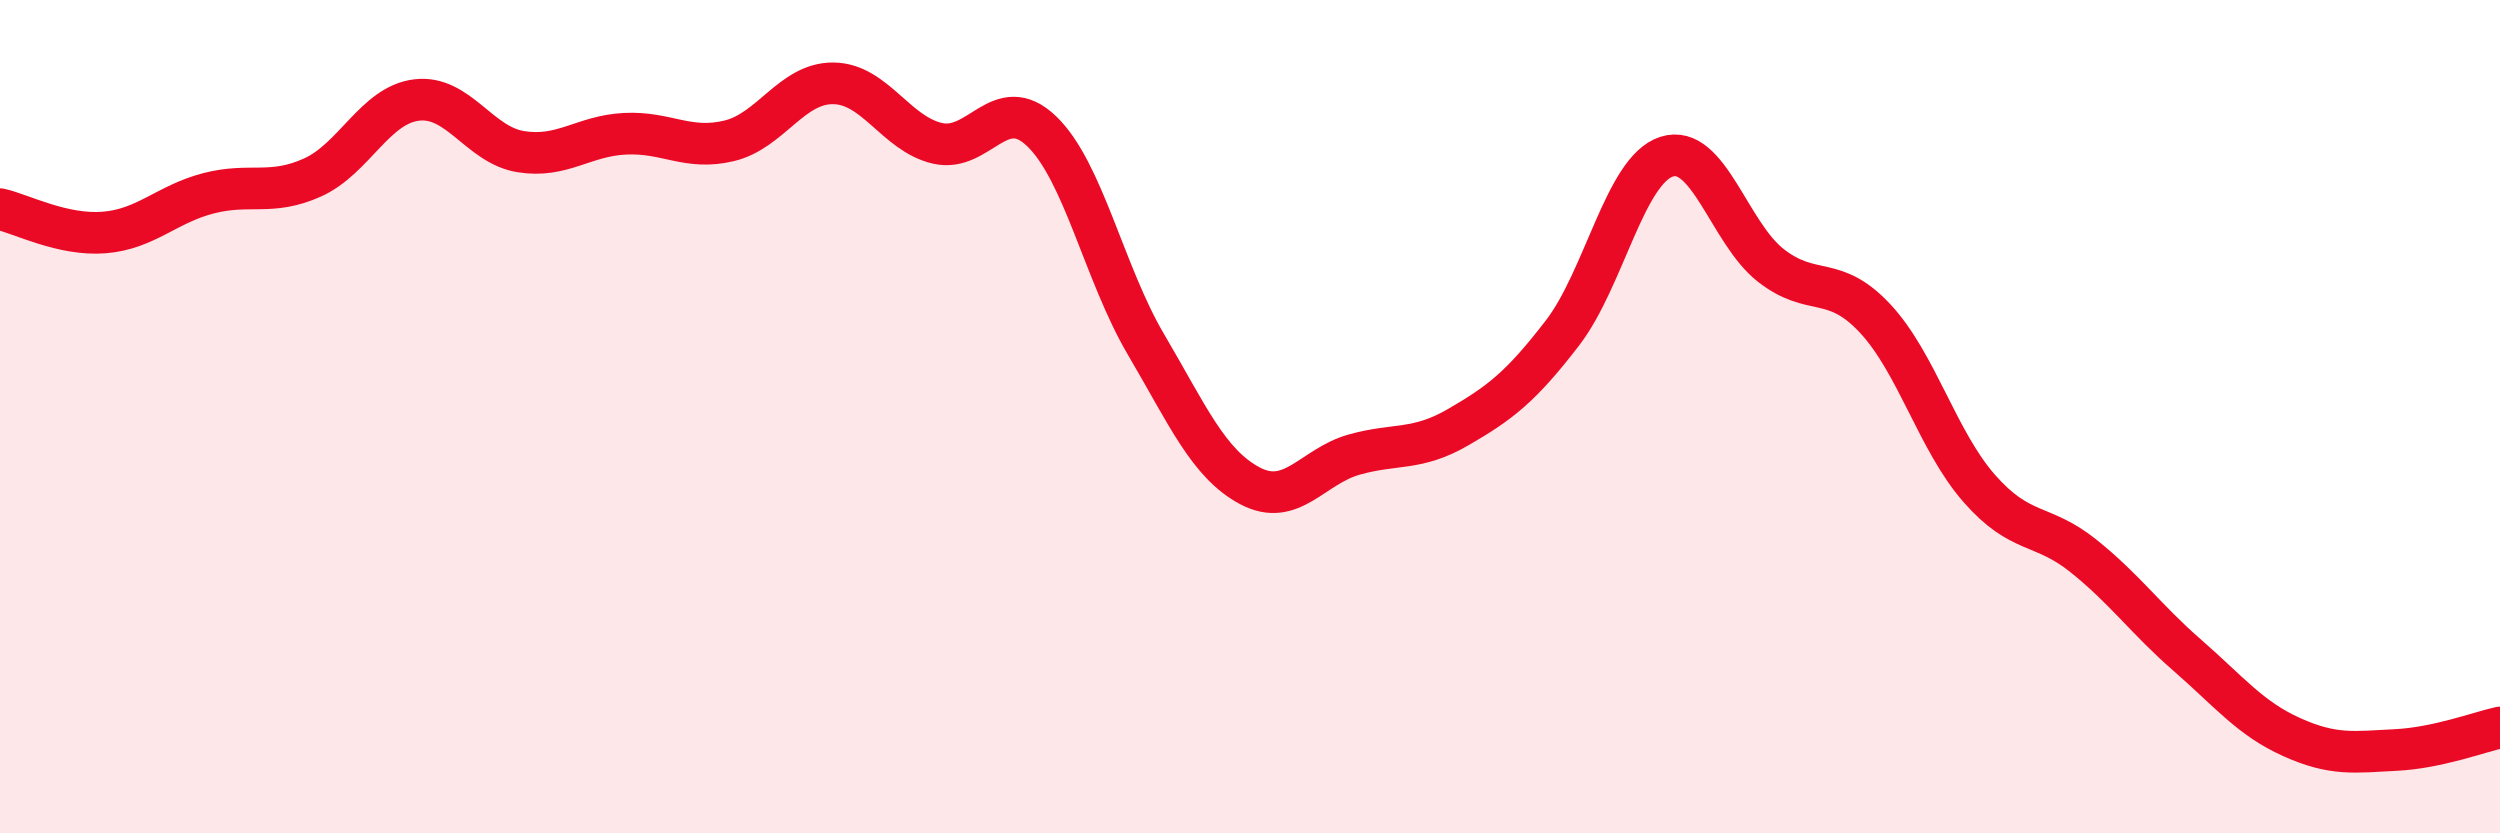 
    <svg width="60" height="20" viewBox="0 0 60 20" xmlns="http://www.w3.org/2000/svg">
      <path
        d="M 0,5.02 C 0.5,5.13 1.5,5.66 2.5,5.58 C 3.5,5.5 4,4.9 5,4.64 C 6,4.38 6.5,4.71 7.5,4.26 C 8.5,3.81 9,2.52 10,2.4 C 11,2.28 11.5,3.48 12.5,3.64 C 13.5,3.8 14,3.26 15,3.21 C 16,3.16 16.5,3.62 17.5,3.38 C 18.5,3.14 19,1.99 20,2 C 21,2.01 21.5,3.21 22.5,3.44 C 23.5,3.67 24,2.19 25,3.15 C 26,4.11 26.5,6.56 27.5,8.26 C 28.5,9.96 29,11.13 30,11.66 C 31,12.19 31.5,11.19 32.5,10.91 C 33.5,10.63 34,10.83 35,10.25 C 36,9.67 36.5,9.29 37.5,7.99 C 38.5,6.69 39,4.08 40,3.76 C 41,3.44 41.5,5.59 42.5,6.37 C 43.5,7.15 44,6.57 45,7.64 C 46,8.71 46.5,10.58 47.5,11.72 C 48.5,12.86 49,12.54 50,13.34 C 51,14.14 51.5,14.86 52.5,15.73 C 53.5,16.6 54,17.24 55,17.69 C 56,18.14 56.5,18.05 57.5,18 C 58.5,17.95 59.5,17.57 60,17.46L60 20L0 20Z"
        fill="#EB0A25"
        opacity="0.1"
        stroke-linecap="round"
        stroke-linejoin="round"
      />
      <path
        d="M 0,5.02 C 0.5,5.13 1.5,5.66 2.5,5.58 C 3.5,5.5 4,4.9 5,4.64 C 6,4.38 6.5,4.71 7.5,4.26 C 8.5,3.81 9,2.52 10,2.4 C 11,2.28 11.5,3.48 12.5,3.64 C 13.5,3.8 14,3.26 15,3.21 C 16,3.16 16.5,3.62 17.5,3.38 C 18.5,3.14 19,1.99 20,2 C 21,2.01 21.5,3.21 22.5,3.44 C 23.5,3.67 24,2.19 25,3.15 C 26,4.11 26.5,6.56 27.5,8.26 C 28.5,9.96 29,11.13 30,11.66 C 31,12.19 31.5,11.19 32.5,10.91 C 33.5,10.63 34,10.83 35,10.25 C 36,9.67 36.5,9.29 37.5,7.99 C 38.5,6.69 39,4.08 40,3.76 C 41,3.44 41.5,5.59 42.5,6.37 C 43.5,7.15 44,6.57 45,7.64 C 46,8.71 46.5,10.58 47.5,11.72 C 48.5,12.86 49,12.54 50,13.34 C 51,14.14 51.5,14.86 52.5,15.73 C 53.5,16.6 54,17.24 55,17.69 C 56,18.14 56.5,18.05 57.5,18 C 58.5,17.95 59.5,17.57 60,17.46"
        stroke="#EB0A25"
        stroke-width="1"
        fill="none"
        stroke-linecap="round"
        stroke-linejoin="round"
      />
    </svg>
  